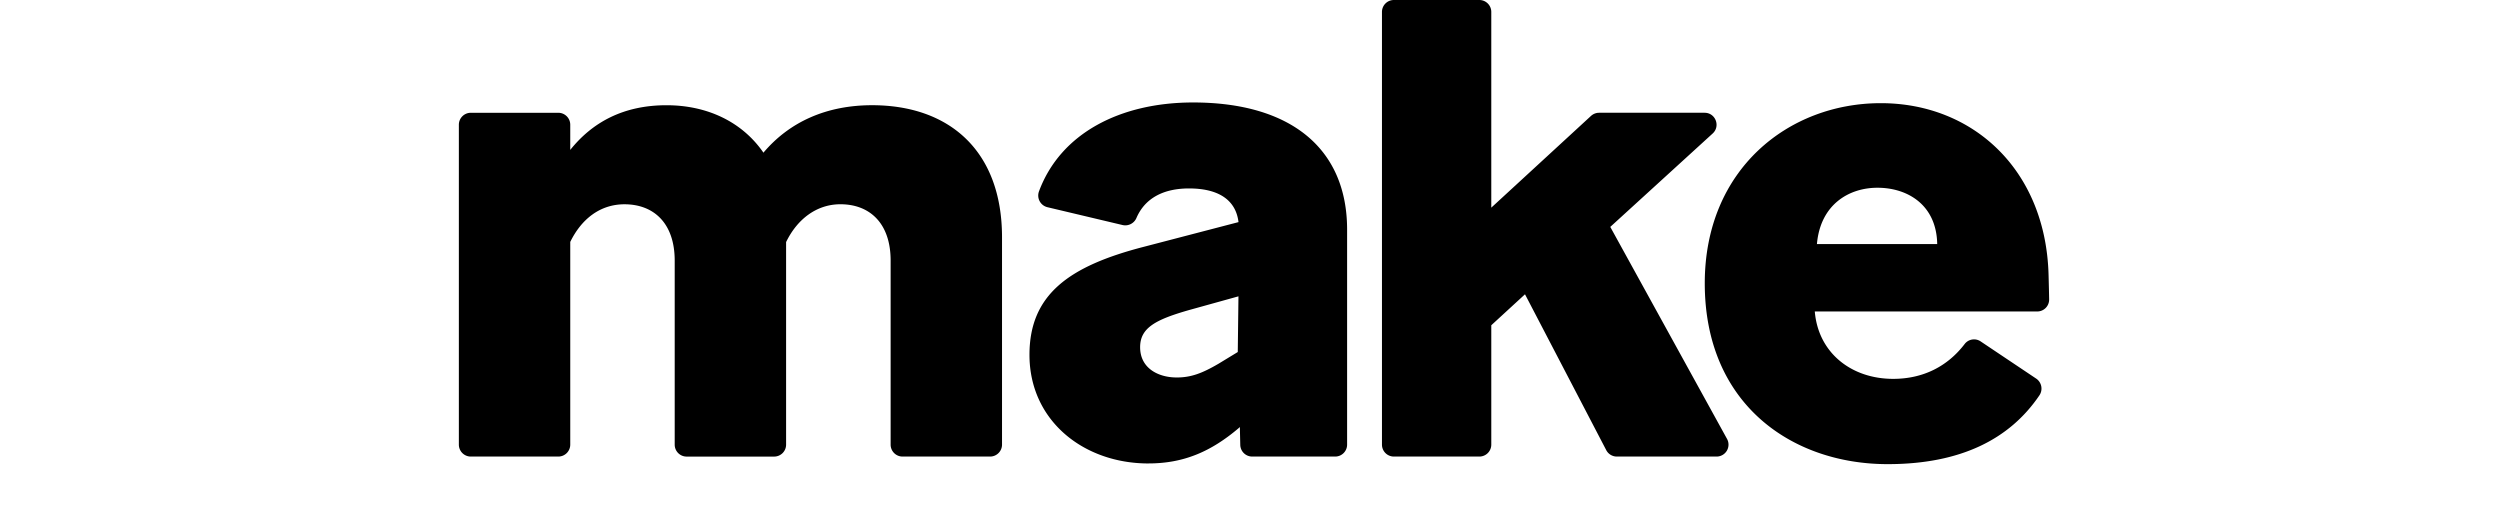 <?xml version="1.0" encoding="utf-8"?>
<svg xmlns="http://www.w3.org/2000/svg" fill="currentColor" fill-rule="evenodd" height="1em" style="flex:none;line-height:1" viewBox="0 0 79 24">
  <title>Make</title>
  <path d="M7.28 11.473v9.603a.566.566 0 01-.565.565h-4.15A.565.565 0 012 21.076V5.912c0-.312.254-.566.565-.566h4.15c.311 0 .565.254.565.566v1.194c1.042-1.303 2.509-2.118 4.562-2.118 1.923 0 3.585.782 4.595 2.249 1.238-1.467 2.998-2.25 5.15-2.25 3.65 0 6.159 2.152 6.159 6.258v9.83a.566.566 0 01-.566.566h-4.149a.565.565 0 01-.565-.565v-8.723c0-1.792-1.01-2.671-2.38-2.671-1.14 0-2.053.717-2.575 1.792v9.603a.566.566 0 01-.565.565h-4.15a.565.565 0 01-.565-.565v-8.722c0-1.793-1.01-2.672-2.38-2.672-1.172 0-2.053.717-2.575 1.792M34.685 21.968c-3.063 0-5.638-2.021-5.638-5.15 0-2.868 1.89-4.205 5.41-5.117l4.498-1.173c-.13-1.075-.978-1.596-2.347-1.596-1.212 0-2.084.463-2.487 1.391a.575.575 0 01-.657.345L29.9 9.822a.569.569 0 01-.404-.746c1.023-2.768 3.867-4.219 7.307-4.219 4.627 0 7.3 2.184 7.3 6.029v10.19a.565.565 0 01-.565.565h-3.934a.566.566 0 01-.565-.552l-.02-.85-.032.034c-1.336 1.14-2.64 1.694-4.303 1.694m1.336-4.074c.685 0 1.206-.196 1.988-.652l.912-.555.033-2.64-2.347.652c-1.597.457-2.314.848-2.314 1.76 0 1.01.879 1.434 1.727 1.434M52.534 13.95l-1.597 1.467v5.659a.565.565 0 01-.566.565h-4.05a.565.565 0 01-.566-.565V.566c0-.312.253-.566.565-.566h4.051c.312 0 .566.254.566.565v9.278l4.726-4.348a.569.569 0 01.383-.15h5.002c.517 0 .762.635.382.983l-4.853 4.427 5.534 10.048a.565.565 0 01-.495.838h-4.729a.565.565 0 01-.501-.304l-3.851-7.388-.001.001z"/>
  <path d="M69.726 22c-4.53 0-8.67-2.835-8.67-8.572 0-5.41 3.977-8.538 8.344-8.538 4.367 0 7.822 3.16 7.952 8.147.014.527.023.894.027 1.155a.564.564 0 01-.565.572H66.271c.163 1.956 1.728 3.194 3.716 3.194 1.415 0 2.574-.588 3.387-1.651a.56.56 0 01.759-.124l2.633 1.763a.572.572 0 01.15.796C75.507 20.82 73.18 22 69.728 22M66.37 11.57h5.704c-.032-1.857-1.4-2.671-2.835-2.671-1.336 0-2.704.783-2.867 2.672"/>
</svg>